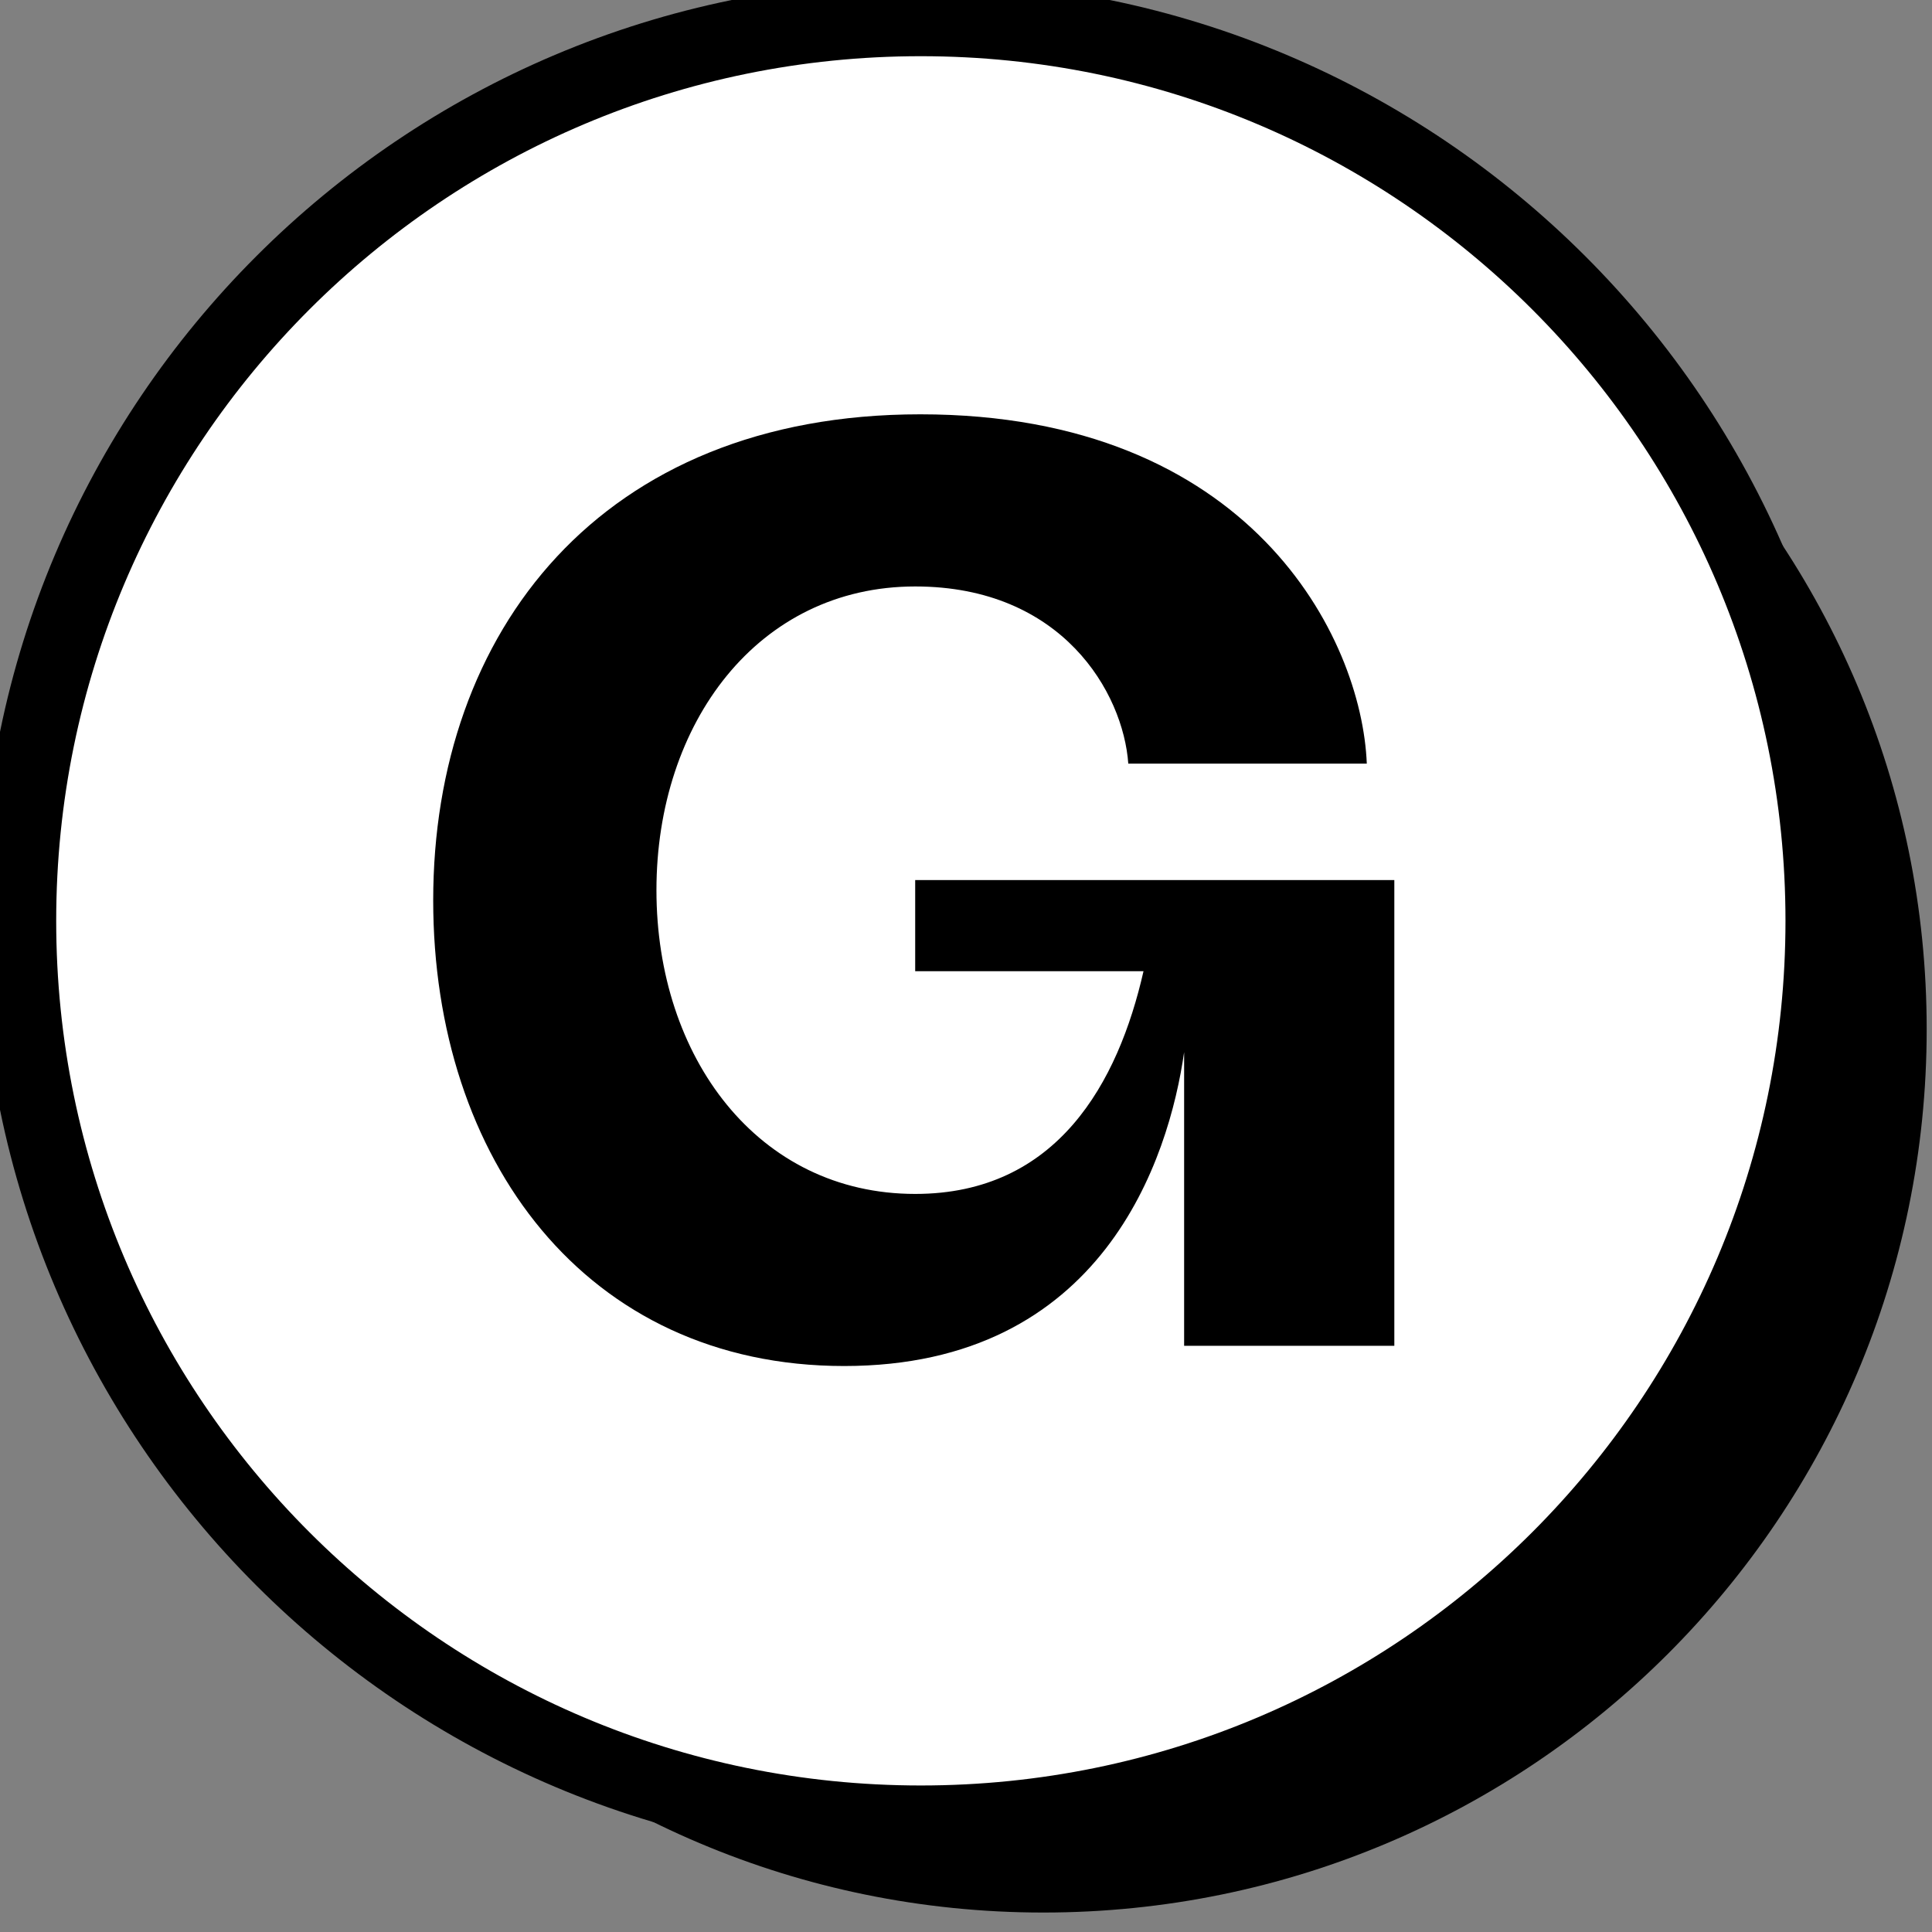 <svg width="40" height="40" viewBox="0 0 40 40" fill="none" xmlns="http://www.w3.org/2000/svg">
<rect x="0" y="0" width="40" height="40" fill="#808080" stroke="none"/>
<g clip-path="url(#clip0_841_8)">
<path d="M21.601 39.597C31.702 39.597 39.89 31.409 39.89 21.308C39.89 11.206 31.702 3.018 21.601 3.018C11.499 3.018 3.311 11.206 3.311 21.308C3.311 31.409 11.499 39.597 21.601 39.597Z" fill="black"/>
<path d="M19.064 37.745C29.381 37.745 37.745 29.382 37.745 19.065C37.745 8.749 29.381 0.385 19.064 0.385C8.748 0.385 0.385 8.748 0.385 19.065C0.385 29.381 8.748 37.745 19.065 37.745H19.064Z" fill="white" stroke="black" stroke-width="1.557"/>
<path d="M17.477 28.282C12.12 28.282 8.969 23.985 8.969 18.64C8.969 13.085 12.435 8.578 19.053 8.578C25.882 8.578 28.193 13.19 28.298 15.81H23.36C23.255 14.343 21.995 12.142 18.948 12.142C15.692 12.142 13.591 14.971 13.591 18.43C13.591 21.89 15.692 24.719 18.949 24.719C21.89 24.719 23.151 22.413 23.675 20.108H18.948V18.221H28.868V27.863H24.516V21.784C24.201 23.985 22.835 28.282 17.477 28.282Z" fill="black"/>
</g>
<defs>
<clipPath id="clip0_841_8">
<rect width="40" height="40" fill="white"/>
</clipPath>
</defs>
</svg>
